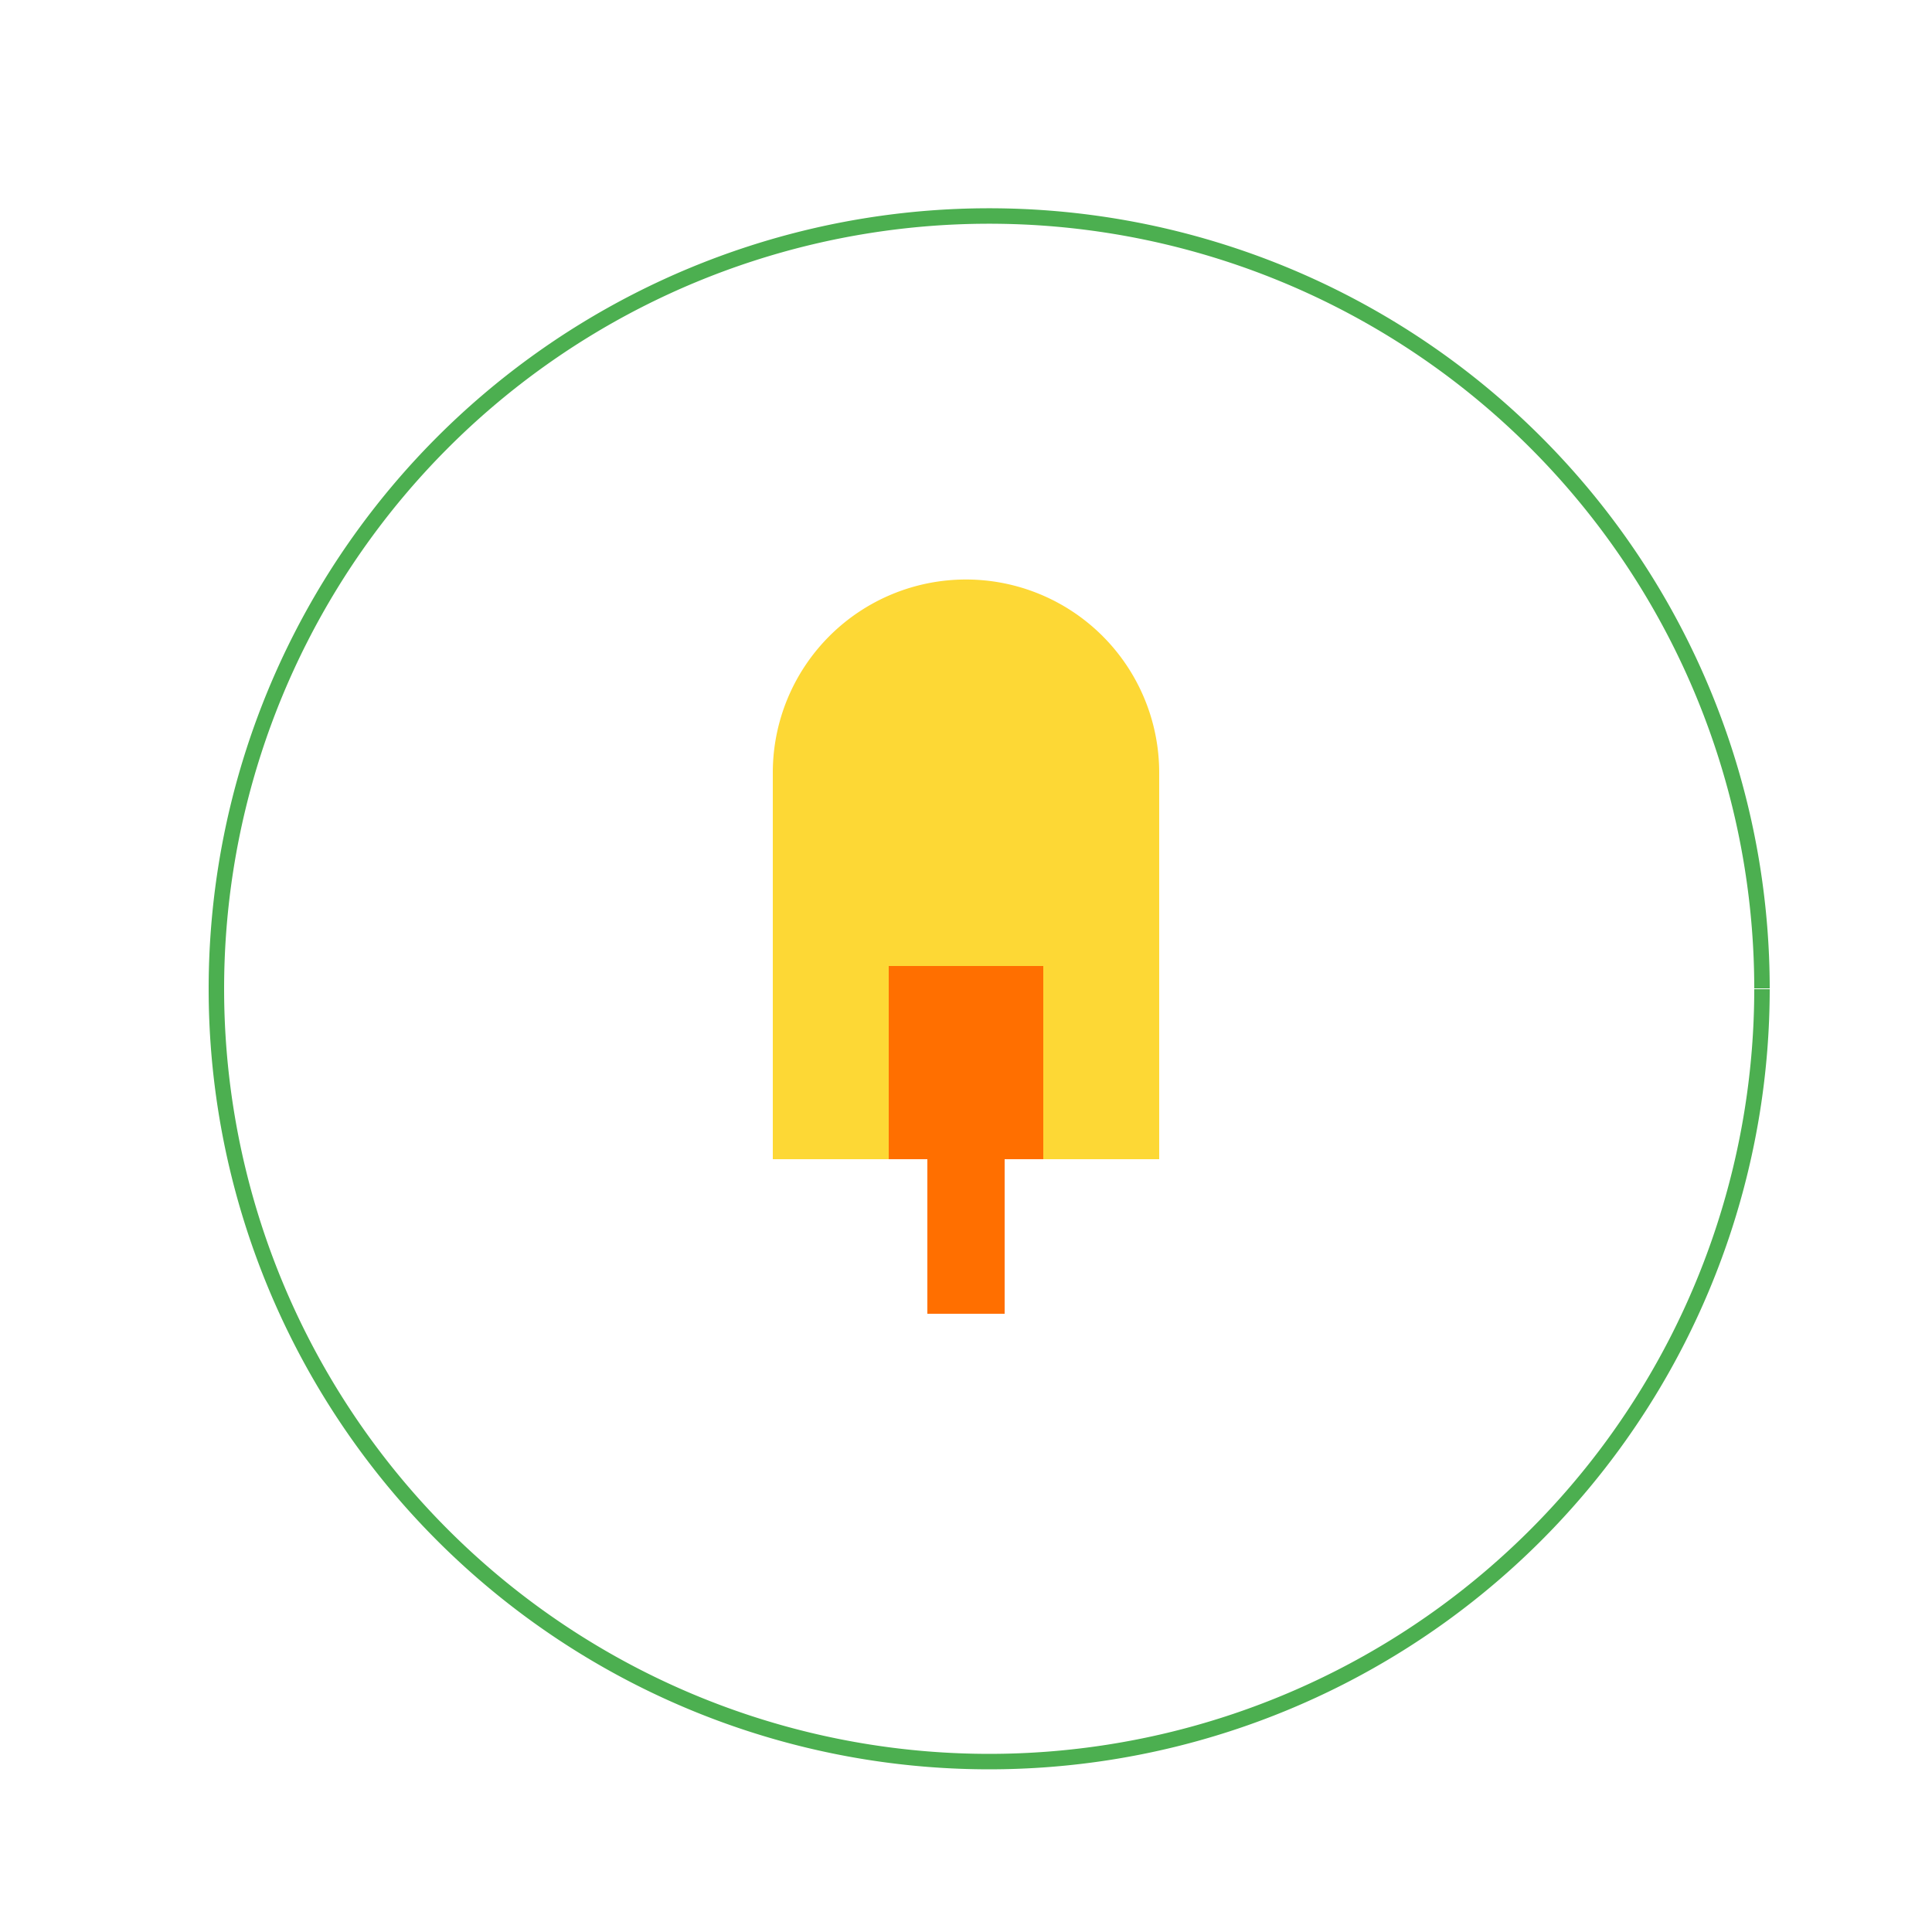 <!--

Generated by DrawGPT.
Free, open source, AI generated images in SVG, PNG, and HTML Canvas format.
https://drawgpt.ai

Created: 2024-02-17T17:14:37.455Z
Link: https://drawgpt.ai/prompt/164700/

-->
<svg xmlns="http://www.w3.org/2000/svg" xmlns:xlink="http://www.w3.org/1999/xlink" width="500" height="500"><defs/><g><rect fill="#FDD835" stroke="none" x="200" y="200" width="100" height="100"/><path fill="#FDD835" stroke="none" paint-order="stroke fill markers" d=" M 300 200 A 50 50 0 1 1 300 199.95"/><path fill="none" stroke="#4CAF50" paint-order="fill stroke markers" d=" M 456 256 A 200 200 0 1 1 456 255.8" stroke-miterlimit="10" stroke-width="4" stroke-dasharray=""/><rect fill="#FF6F00" stroke="none" x="230" y="250" width="40" height="50"/><rect fill="#FF6F00" stroke="none" x="240" y="300" width="20" height="40"/></g></svg>